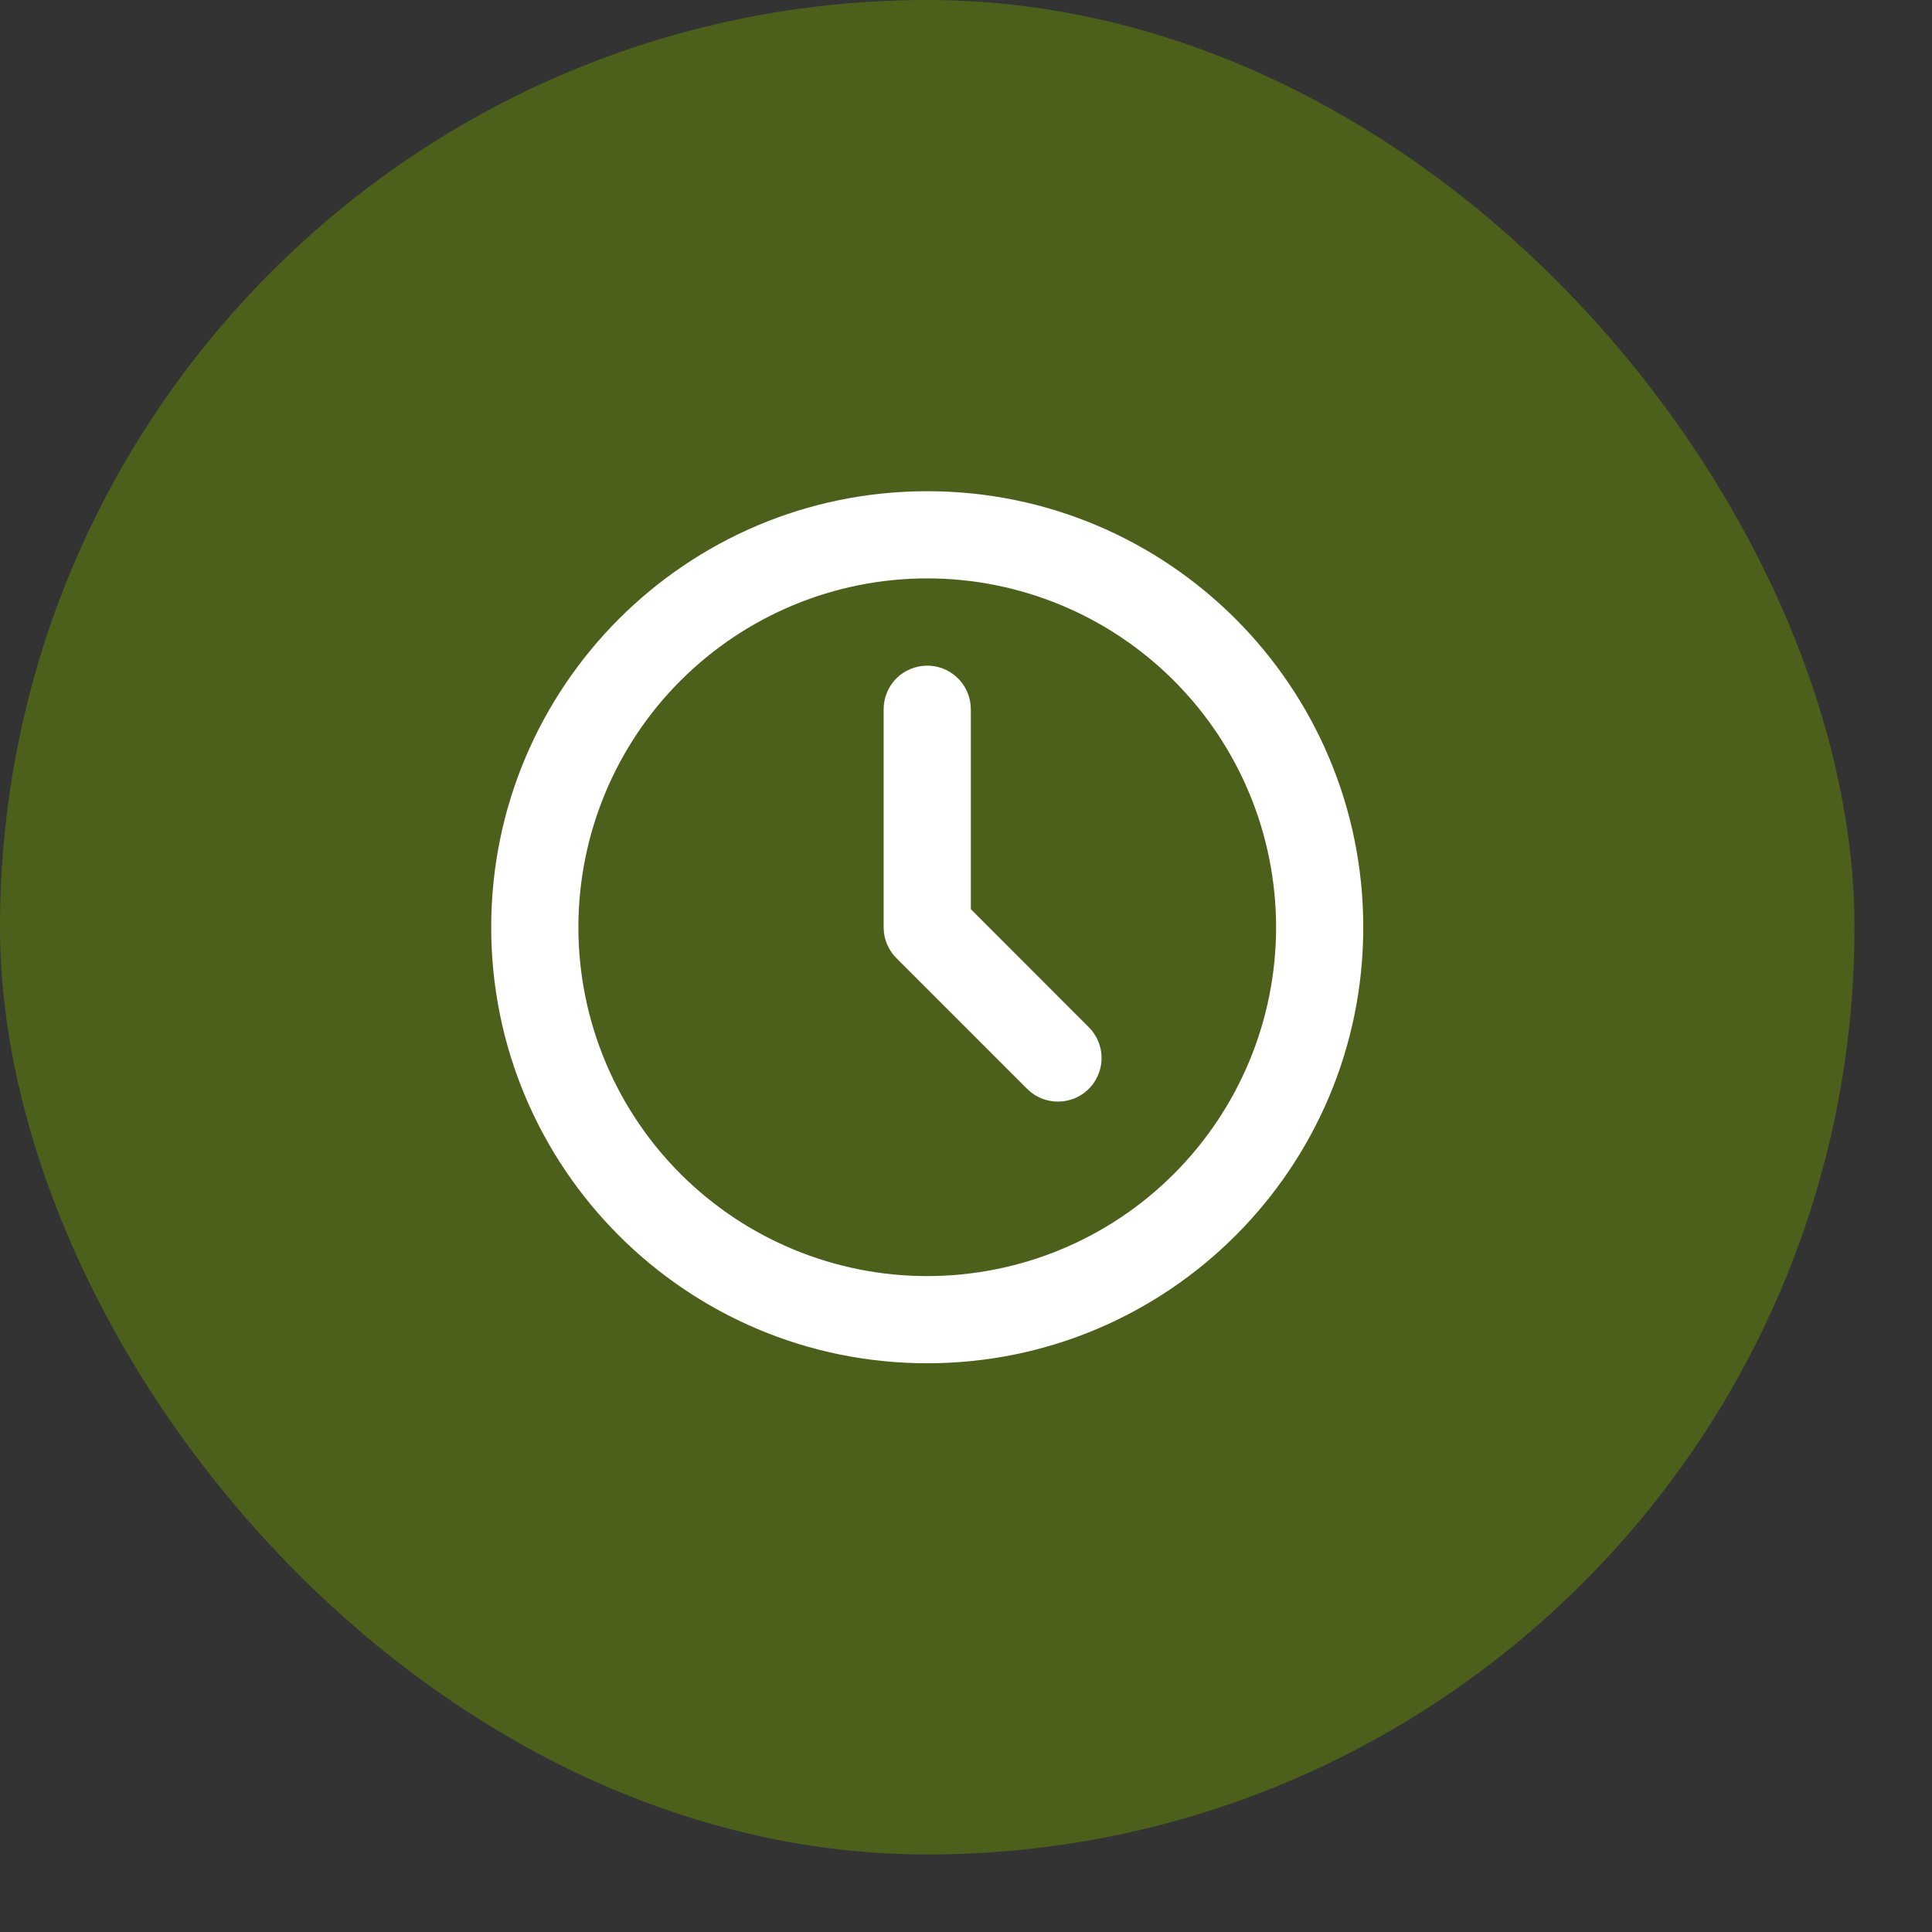 <?xml version="1.0" encoding="UTF-8"?> <svg xmlns="http://www.w3.org/2000/svg" width="24" height="24" viewBox="0 0 24 24" fill="none"><rect x="0" y="0" width="24" height="24" fill="#333333" stroke="none"/><rect width="23.037" height="23.037" rx="11.519" fill="#4C601B"></rect><path d="M11.518 6.102C14.51 6.102 16.935 8.527 16.935 11.519C16.935 14.51 14.51 16.935 11.518 16.935C8.527 16.935 6.102 14.51 6.102 11.519C6.102 8.527 8.527 6.102 11.518 6.102ZM11.518 7.185C10.369 7.185 9.267 7.642 8.454 8.455C7.641 9.267 7.185 10.37 7.185 11.519C7.185 12.668 7.641 13.77 8.454 14.583C9.267 15.396 10.369 15.852 11.518 15.852C12.668 15.852 13.77 15.396 14.582 14.583C15.395 13.77 15.852 12.668 15.852 11.519C15.852 10.37 15.395 9.267 14.582 8.455C13.77 7.642 12.668 7.185 11.518 7.185ZM11.518 8.269C11.651 8.269 11.779 8.317 11.878 8.406C11.977 8.494 12.041 8.615 12.056 8.747L12.06 8.81V11.294L13.526 12.761C13.623 12.858 13.68 12.989 13.684 13.127C13.688 13.264 13.64 13.398 13.549 13.501C13.458 13.605 13.331 13.669 13.194 13.682C13.057 13.695 12.92 13.656 12.811 13.572L12.76 13.527L11.135 11.902C11.051 11.817 10.997 11.708 10.981 11.59L10.977 11.519V8.81C10.977 8.667 11.034 8.529 11.135 8.427C11.237 8.326 11.375 8.269 11.518 8.269Z" fill="white"></path></svg> 